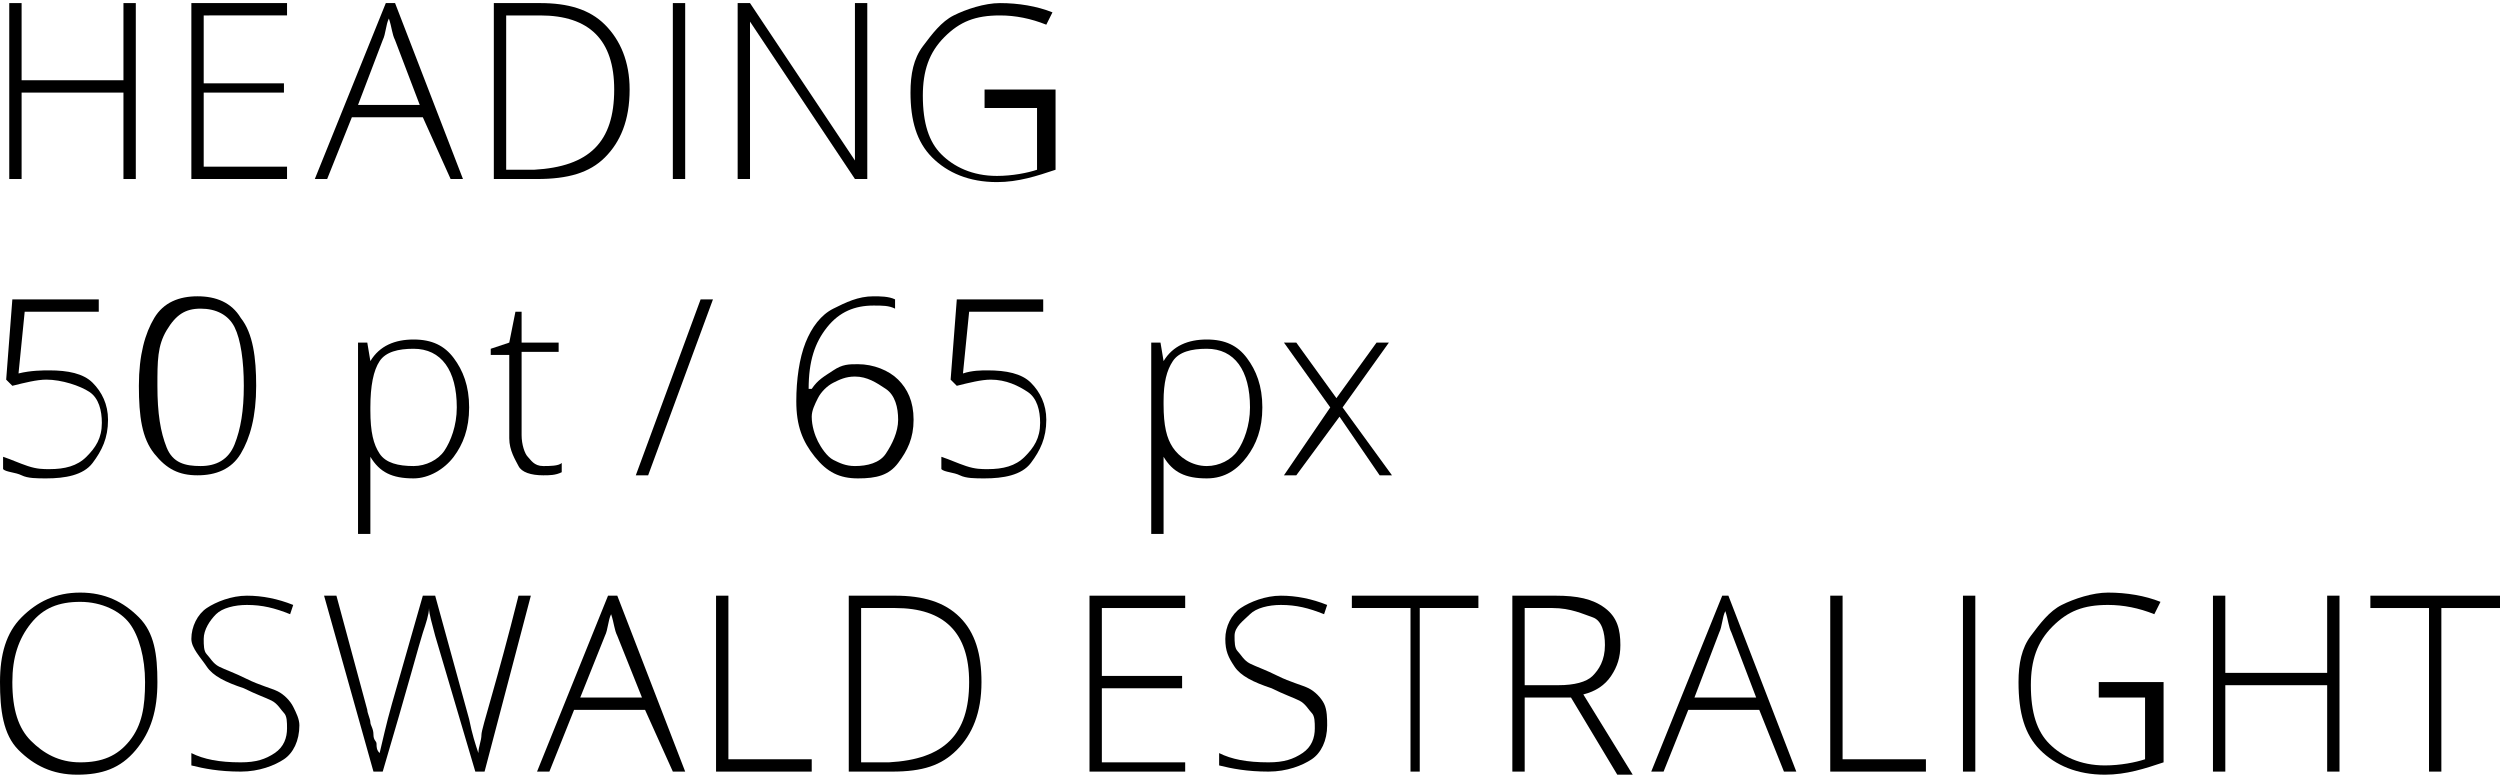 <?xml version="1.0" encoding="UTF-8"?> <!-- Generator: Adobe Illustrator 18.0.0, SVG Export Plug-In . SVG Version: 6.00 Build 0) --> <svg xmlns="http://www.w3.org/2000/svg" xmlns:xlink="http://www.w3.org/1999/xlink" id="Слой_1" x="0px" y="0px" viewBox="0 0 81 25.1" xml:space="preserve"> <g> <g> <path d="M4.4,5.8H4V3H0.7v2.8H0.3V0.1h0.4v2.5H4V0.1h0.4V5.8z"></path> <path d="M9.3,5.8H6.2V0.1h3.1v0.4H6.6v2.2h2.6V3H6.6v2.4h2.7V5.8z"></path> <path d="M13.7,3.8h-2.3l-0.8,2h-0.4l2.3-5.7h0.3L15,5.8h-0.4L13.7,3.8z M11.6,3.4h2l-0.8-2.1c-0.1-0.2-0.1-0.4-0.2-0.7 c-0.1,0.2-0.1,0.5-0.2,0.7L11.6,3.4z"></path> <path d="M20.4,2.9c0,1-0.3,1.7-0.8,2.2s-1.2,0.7-2.2,0.7H16V0.1h1.5c0.9,0,1.6,0.2,2.1,0.7S20.4,2,20.4,2.9z M19.9,2.9 c0-0.8-0.2-1.4-0.6-1.8s-1-0.6-1.8-0.6h-1.1v5h0.9C19.1,5.4,19.9,4.6,19.9,2.9z"></path> <path d="M21.8,5.8V0.1h0.4v5.7H21.8z"></path> <path d="M28.1,5.8h-0.4l-3.4-5.1h0c0,0.6,0,1.1,0,1.4v3.7h-0.4V0.1h0.4l3.4,5.1h0c0-0.5,0-0.9,0-1.3V0.1h0.4V5.8z"></path> <path d="M32.1,2.9h2.1v2.6c-0.6,0.2-1.2,0.4-1.9,0.4c-0.9,0-1.6-0.3-2.1-0.8S29.5,3.9,29.5,3c0-0.6,0.1-1.1,0.4-1.5s0.6-0.8,1-1 s1-0.4,1.5-0.4c0.6,0,1.2,0.1,1.7,0.3l-0.2,0.4c-0.5-0.2-1-0.3-1.5-0.3c-0.8,0-1.3,0.2-1.8,0.7s-0.7,1.1-0.7,1.9 c0,0.9,0.2,1.5,0.6,1.9s1,0.7,1.8,0.7c0.5,0,1-0.1,1.3-0.2v-2h-1.7V2.9z"></path> <path d="M1.6,12c0.6,0,1.1,0.1,1.4,0.4s0.5,0.7,0.5,1.2c0,0.6-0.2,1-0.5,1.4s-0.9,0.5-1.5,0.5c-0.3,0-0.6,0-0.8-0.1 s-0.5-0.1-0.6-0.2v-0.4c0.3,0.1,0.5,0.2,0.8,0.3s0.5,0.1,0.7,0.1c0.5,0,0.9-0.1,1.2-0.4s0.5-0.6,0.5-1.1c0-0.4-0.1-0.8-0.4-1 S2,12.3,1.5,12.3c-0.3,0-0.7,0.1-1.1,0.2l-0.2-0.2l0.2-2.6h2.8v0.4H0.8l-0.2,2C1,12,1.4,12,1.6,12z"></path> <path d="M8.3,12.5c0,1-0.2,1.7-0.5,2.2c-0.3,0.5-0.8,0.7-1.4,0.7c-0.6,0-1-0.2-1.4-0.7s-0.5-1.2-0.5-2.2c0-1,0.2-1.7,0.5-2.2 s0.8-0.7,1.4-0.7c0.6,0,1.1,0.2,1.4,0.7C8.2,10.8,8.3,11.6,8.3,12.5z M5.1,12.5c0,0.9,0.1,1.5,0.3,2s0.6,0.6,1.1,0.6 c0.5,0,0.9-0.2,1.1-0.7s0.3-1.1,0.3-1.9c0-0.8-0.1-1.5-0.3-1.9S7,10,6.5,10s-0.8,0.2-1.1,0.7S5.1,11.7,5.1,12.5z"></path> <path d="M13.4,15.5c-0.7,0-1.1-0.2-1.4-0.7h0l0,0.3c0,0.2,0,0.4,0,0.6v1.6h-0.4v-6.2h0.3l0.1,0.6h0c0.3-0.5,0.8-0.7,1.4-0.7 c0.6,0,1,0.2,1.3,0.6s0.5,0.9,0.5,1.6c0,0.7-0.2,1.2-0.5,1.6S13.9,15.5,13.4,15.5z M13.4,15.1c0.4,0,0.8-0.2,1-0.5 s0.4-0.8,0.4-1.4c0-1.2-0.5-1.9-1.4-1.9c-0.5,0-0.9,0.1-1.1,0.4S12,12.5,12,13.2v0.1c0,0.7,0.1,1.1,0.3,1.4S12.9,15.1,13.4,15.1z"></path> <path d="M17.6,15.1c0.2,0,0.5,0,0.6-0.1v0.3c-0.2,0.1-0.4,0.1-0.6,0.1c-0.4,0-0.7-0.1-0.8-0.3s-0.3-0.5-0.3-0.9v-2.7h-0.6v-0.2 l0.6-0.2l0.2-1h0.2v1h1.2v0.3h-1.2v2.7c0,0.3,0.1,0.6,0.2,0.7S17.3,15.1,17.6,15.1z"></path> <path d="M23.1,9.7L21,15.4h-0.4l2.1-5.7H23.1z"></path> <path d="M25.8,13c0-0.7,0.1-1.4,0.3-1.9s0.5-0.9,0.9-1.1s0.8-0.4,1.3-0.4c0.2,0,0.5,0,0.7,0.1V10c-0.2-0.1-0.4-0.1-0.7-0.1 c-0.6,0-1.1,0.2-1.5,0.7s-0.6,1.1-0.6,2h0.1c0.2-0.3,0.4-0.4,0.7-0.6s0.5-0.2,0.8-0.2c0.5,0,1,0.2,1.3,0.5s0.5,0.7,0.5,1.3 c0,0.6-0.2,1-0.5,1.4s-0.7,0.5-1.3,0.5c-0.6,0-1-0.2-1.4-0.7S25.8,13.8,25.8,13z M27.7,15.1c0.4,0,0.8-0.1,1-0.4s0.4-0.7,0.4-1.1 c0-0.4-0.1-0.8-0.4-1s-0.6-0.4-1-0.4c-0.3,0-0.5,0.1-0.7,0.2s-0.4,0.3-0.5,0.5s-0.2,0.4-0.2,0.6c0,0.3,0.1,0.6,0.2,0.8 s0.3,0.5,0.5,0.6S27.4,15.1,27.7,15.1z"></path> <path d="M32,12c0.6,0,1.1,0.1,1.4,0.4s0.5,0.7,0.5,1.2c0,0.6-0.2,1-0.5,1.4s-0.9,0.5-1.5,0.5c-0.3,0-0.6,0-0.8-0.1 s-0.5-0.1-0.6-0.2v-0.4c0.3,0.1,0.5,0.2,0.8,0.3s0.5,0.1,0.7,0.1c0.5,0,0.9-0.1,1.2-0.4s0.5-0.6,0.5-1.1c0-0.4-0.1-0.8-0.4-1 s-0.7-0.4-1.2-0.4c-0.3,0-0.7,0.1-1.1,0.2l-0.2-0.2l0.2-2.6h2.8v0.4h-2.4l-0.2,2C31.5,12,31.8,12,32,12z"></path> <path d="M39.1,15.5c-0.7,0-1.1-0.2-1.4-0.7h0l0,0.3c0,0.2,0,0.4,0,0.6v1.6h-0.4v-6.2h0.3l0.1,0.6h0c0.3-0.5,0.8-0.7,1.4-0.7 c0.6,0,1,0.2,1.3,0.6s0.5,0.9,0.5,1.6c0,0.7-0.2,1.2-0.5,1.6S39.7,15.5,39.1,15.5z M39.1,15.1c0.4,0,0.8-0.2,1-0.5 s0.4-0.8,0.4-1.4c0-1.2-0.5-1.9-1.4-1.9c-0.5,0-0.9,0.1-1.1,0.4s-0.3,0.7-0.3,1.3v0.1c0,0.7,0.1,1.1,0.3,1.4S38.6,15.1,39.1,15.1z "></path> <path d="M43.1,13.2l-1.5-2.1h0.4l1.3,1.8l1.3-1.8H45l-1.5,2.1l1.6,2.2h-0.4l-1.3-1.9L42,15.4h-0.4L43.1,13.2z"></path> <path d="M5.1,22.1c0,0.9-0.2,1.6-0.7,2.2s-1.1,0.8-1.9,0.8c-0.8,0-1.4-0.3-1.9-0.8S0,23,0,22.1c0-0.9,0.2-1.6,0.7-2.1 s1.1-0.8,1.9-0.8c0.8,0,1.4,0.3,1.9,0.8S5.1,21.2,5.1,22.1z M0.4,22.1C0.4,23,0.6,23.6,1,24s0.9,0.7,1.6,0.7 c0.7,0,1.2-0.2,1.6-0.7s0.5-1.1,0.5-1.9c0-0.8-0.2-1.5-0.5-1.9s-0.9-0.7-1.6-0.7c-0.7,0-1.2,0.2-1.6,0.7S0.4,21.3,0.4,22.1z"></path> <path d="M9.7,23.5c0,0.5-0.2,0.9-0.5,1.1s-0.8,0.4-1.4,0.4c-0.7,0-1.2-0.1-1.6-0.2v-0.4c0.4,0.2,0.9,0.3,1.6,0.3 c0.5,0,0.8-0.1,1.1-0.3s0.4-0.5,0.4-0.8c0-0.2,0-0.4-0.1-0.5s-0.2-0.3-0.4-0.4s-0.5-0.2-0.9-0.4c-0.6-0.2-1-0.4-1.2-0.7 S6.2,21,6.2,20.7c0-0.4,0.2-0.8,0.5-1s0.8-0.4,1.3-0.4c0.5,0,1,0.1,1.5,0.3l-0.1,0.3c-0.5-0.2-0.9-0.3-1.4-0.3 c-0.4,0-0.8,0.1-1,0.3s-0.4,0.5-0.4,0.8c0,0.2,0,0.4,0.1,0.5s0.2,0.3,0.4,0.4s0.5,0.2,0.9,0.4c0.4,0.2,0.8,0.3,1,0.4 s0.4,0.3,0.5,0.5S9.7,23.3,9.7,23.5z"></path> <path d="M15.7,25h-0.3l-1.3-4.4c-0.1-0.4-0.2-0.7-0.2-0.9c0,0.2-0.1,0.5-0.2,0.8s-0.5,1.8-1.3,4.5h-0.3l-1.6-5.7h0.4l1,3.7 c0,0.1,0.1,0.3,0.1,0.4s0.1,0.2,0.1,0.4s0.1,0.2,0.1,0.3s0,0.2,0.1,0.3c0.1-0.4,0.2-0.9,0.4-1.6l1-3.5h0.4l1.1,4 c0.1,0.5,0.2,0.8,0.3,1.1c0-0.2,0.1-0.4,0.1-0.6s0.5-1.7,1.2-4.5h0.4L15.7,25z"></path> <path d="M20.9,23h-2.3l-0.8,2h-0.4l2.3-5.7h0.3l2.2,5.7h-0.4L20.9,23z M18.8,22.6h2L20,20.6c-0.1-0.2-0.1-0.4-0.2-0.7 c-0.1,0.2-0.1,0.5-0.2,0.7L18.8,22.6z"></path> <path d="M23.2,25v-5.7h0.4v5.3h2.7V25H23.2z"></path> <path d="M31.8,22.1c0,1-0.3,1.7-0.8,2.2S29.9,25,28.9,25h-1.4v-5.7h1.5c0.9,0,1.6,0.2,2.1,0.7S31.8,21.2,31.8,22.1z M31.4,22.1 c0-0.8-0.2-1.4-0.6-1.8s-1-0.6-1.8-0.6h-1.1v5h0.9C30.6,24.6,31.4,23.8,31.4,22.1z"></path> <path d="M38.4,25h-3.1v-5.7h3.1v0.4h-2.7v2.2h2.6v0.4h-2.6v2.4h2.7V25z"></path> <path d="M43,23.5c0,0.5-0.2,0.9-0.5,1.1s-0.8,0.4-1.4,0.4c-0.7,0-1.2-0.1-1.6-0.2v-0.4c0.4,0.2,0.9,0.3,1.6,0.3 c0.5,0,0.8-0.1,1.1-0.3s0.4-0.5,0.4-0.8c0-0.2,0-0.4-0.1-0.5s-0.2-0.3-0.4-0.4s-0.5-0.2-0.9-0.4c-0.6-0.2-1-0.4-1.2-0.7 s-0.3-0.5-0.3-0.9c0-0.4,0.2-0.8,0.5-1s0.8-0.4,1.3-0.4c0.5,0,1,0.1,1.5,0.3l-0.1,0.3c-0.5-0.2-0.9-0.3-1.4-0.3 c-0.4,0-0.8,0.1-1,0.3S40,20.3,40,20.6c0,0.2,0,0.4,0.1,0.5s0.2,0.3,0.4,0.4s0.5,0.2,0.9,0.4c0.4,0.2,0.8,0.3,1,0.4 s0.4,0.3,0.5,0.5S43,23.3,43,23.5z"></path> <path d="M46.1,25h-0.4v-5.3h-1.9v-0.4h4.1v0.4h-1.9V25z"></path> <path d="M49.4,22.5V25H49v-5.7h1.4c0.7,0,1.2,0.1,1.6,0.4s0.5,0.7,0.5,1.2c0,0.4-0.1,0.7-0.3,1s-0.5,0.5-0.9,0.6l1.6,2.6h-0.5 l-1.5-2.5H49.4z M49.4,22.2h1.1c0.5,0,0.9-0.1,1.1-0.3s0.4-0.5,0.4-1c0-0.4-0.1-0.8-0.4-0.9s-0.7-0.3-1.3-0.3h-0.9V22.2z"></path> <path d="M57,23h-2.3l-0.8,2h-0.4l2.3-5.7H56l2.2,5.7h-0.4L57,23z M54.9,22.6h2l-0.8-2.1c-0.1-0.2-0.1-0.4-0.2-0.7 c-0.1,0.2-0.1,0.5-0.2,0.7L54.9,22.6z"></path> <path d="M59.3,25v-5.7h0.4v5.3h2.7V25H59.3z"></path> <path d="M63.6,25v-5.7H64V25H63.6z"></path> <path d="M68,22.1h2.1v2.6c-0.6,0.2-1.2,0.4-1.9,0.4c-0.9,0-1.6-0.3-2.1-0.8s-0.7-1.2-0.7-2.2c0-0.6,0.1-1.1,0.4-1.5s0.6-0.8,1-1 s1-0.4,1.5-0.4c0.6,0,1.2,0.1,1.7,0.3l-0.2,0.4c-0.5-0.2-1-0.3-1.5-0.3c-0.8,0-1.3,0.2-1.8,0.7s-0.7,1.1-0.7,1.9 c0,0.9,0.2,1.5,0.6,1.9s1,0.7,1.8,0.7c0.5,0,1-0.1,1.3-0.2v-2H68V22.1z"></path> <path d="M75.8,25h-0.4v-2.8h-3.3V25h-0.4v-5.7h0.4v2.5h3.3v-2.5h0.4V25z"></path> <path d="M79.1,25h-0.4v-5.3h-1.9v-0.4H81v0.4h-1.9V25z"></path> </g> </g> </svg> 